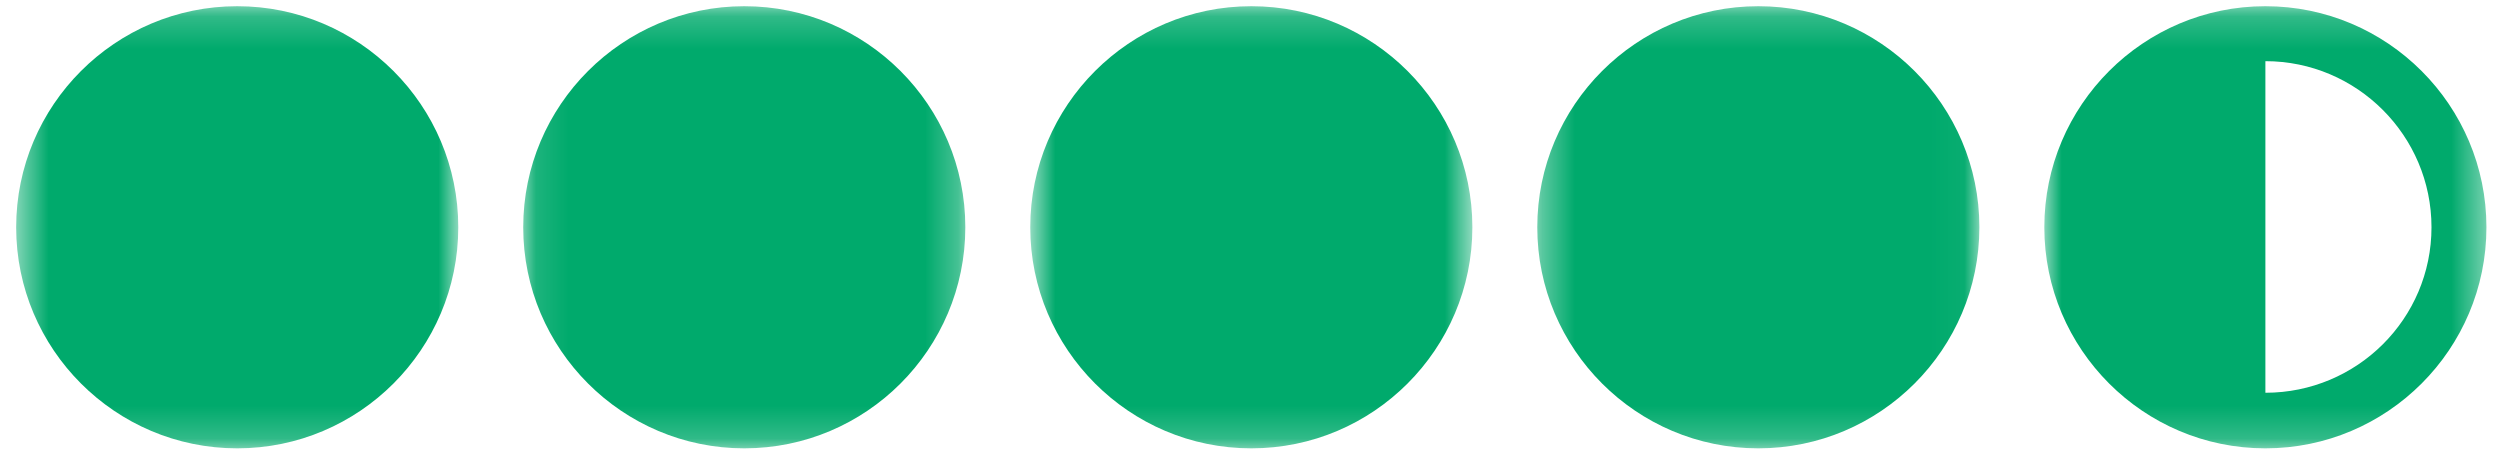 <svg width="77" height="14" viewBox="0 0 77 14" fill="none" xmlns="http://www.w3.org/2000/svg">
    <title>trip-4.5</title>
<mask id="mask0_2203_424" style="mask-type:luminance" maskUnits="userSpaceOnUse" x="0" y="0" width="15" height="14">
<path d="M0.498 0.191H14.115V13.808H0.498V0.191Z" fill="white"/>
</mask>
<g mask="url(#mask0_2203_424)">
<path fill-rule="evenodd" clip-rule="evenodd" d="M0.498 7C0.498 3.245 3.552 0.191 7.307 0.191C11.061 0.191 14.115 3.245 14.115 7C14.115 10.754 11.061 13.809 7.307 13.809C3.552 13.809 0.498 10.754 0.498 7Z" fill="#00AA6C"/>
</g>
<mask id="mask1_2203_424" style="mask-type:luminance" maskUnits="userSpaceOnUse" x="16" y="0" width="14" height="14">
<path d="M16.115 0.191H29.732V13.808H16.115V0.191Z" fill="white"/>
</mask>
<g mask="url(#mask1_2203_424)">
<path fill-rule="evenodd" clip-rule="evenodd" d="M16.115 7C16.115 3.245 19.169 0.191 22.924 0.191C26.678 0.191 29.732 3.245 29.732 7C29.732 10.754 26.678 13.809 22.924 13.809C19.169 13.809 16.115 10.754 16.115 7Z" fill="#00AA6C"/>
</g>
<mask id="mask2_2203_424" style="mask-type:luminance" maskUnits="userSpaceOnUse" x="31" y="0" width="15" height="14">
<path d="M31.732 0.191H45.349V13.808H31.732V0.191Z" fill="white"/>
</mask>
<g mask="url(#mask2_2203_424)">
<path fill-rule="evenodd" clip-rule="evenodd" d="M31.732 7C31.732 3.245 34.786 0.191 38.541 0.191C42.295 0.191 45.349 3.245 45.349 7C45.349 10.754 42.295 13.809 38.541 13.809C34.786 13.809 31.732 10.754 31.732 7Z" fill="#00AA6C"/>
</g>
<mask id="mask3_2203_424" style="mask-type:luminance" maskUnits="userSpaceOnUse" x="47" y="0" width="14" height="14">
<path d="M47.348 0.191H60.965V13.808H47.348V0.191Z" fill="white"/>
</mask>
<g mask="url(#mask3_2203_424)">
<path fill-rule="evenodd" clip-rule="evenodd" d="M47.348 7C47.348 3.245 50.402 0.191 54.156 0.191C57.911 0.191 60.965 3.245 60.965 7C60.965 10.754 57.911 13.809 54.156 13.809C50.402 13.809 47.348 10.754 47.348 7Z" fill="#00AA6C"/>
</g>
<mask id="mask4_2203_424" style="mask-type:luminance" maskUnits="userSpaceOnUse" x="62" y="0" width="15" height="14">
<path d="M62.965 0.191H76.582V13.808H62.965V0.191Z" fill="white"/>
</mask>
<g mask="url(#mask4_2203_424)">
<path fill-rule="evenodd" clip-rule="evenodd" d="M74.89 7C74.89 4.18 72.594 1.884 69.774 1.884V12.097C72.594 12.097 74.89 9.821 74.89 7ZM62.965 7C62.965 3.245 66.019 0.191 69.774 0.191C73.528 0.191 76.582 3.245 76.582 7C76.582 10.754 73.528 13.809 69.774 13.809C66.019 13.809 62.965 10.754 62.965 7Z" fill="#00AA6C"/>
</g>
</svg>
